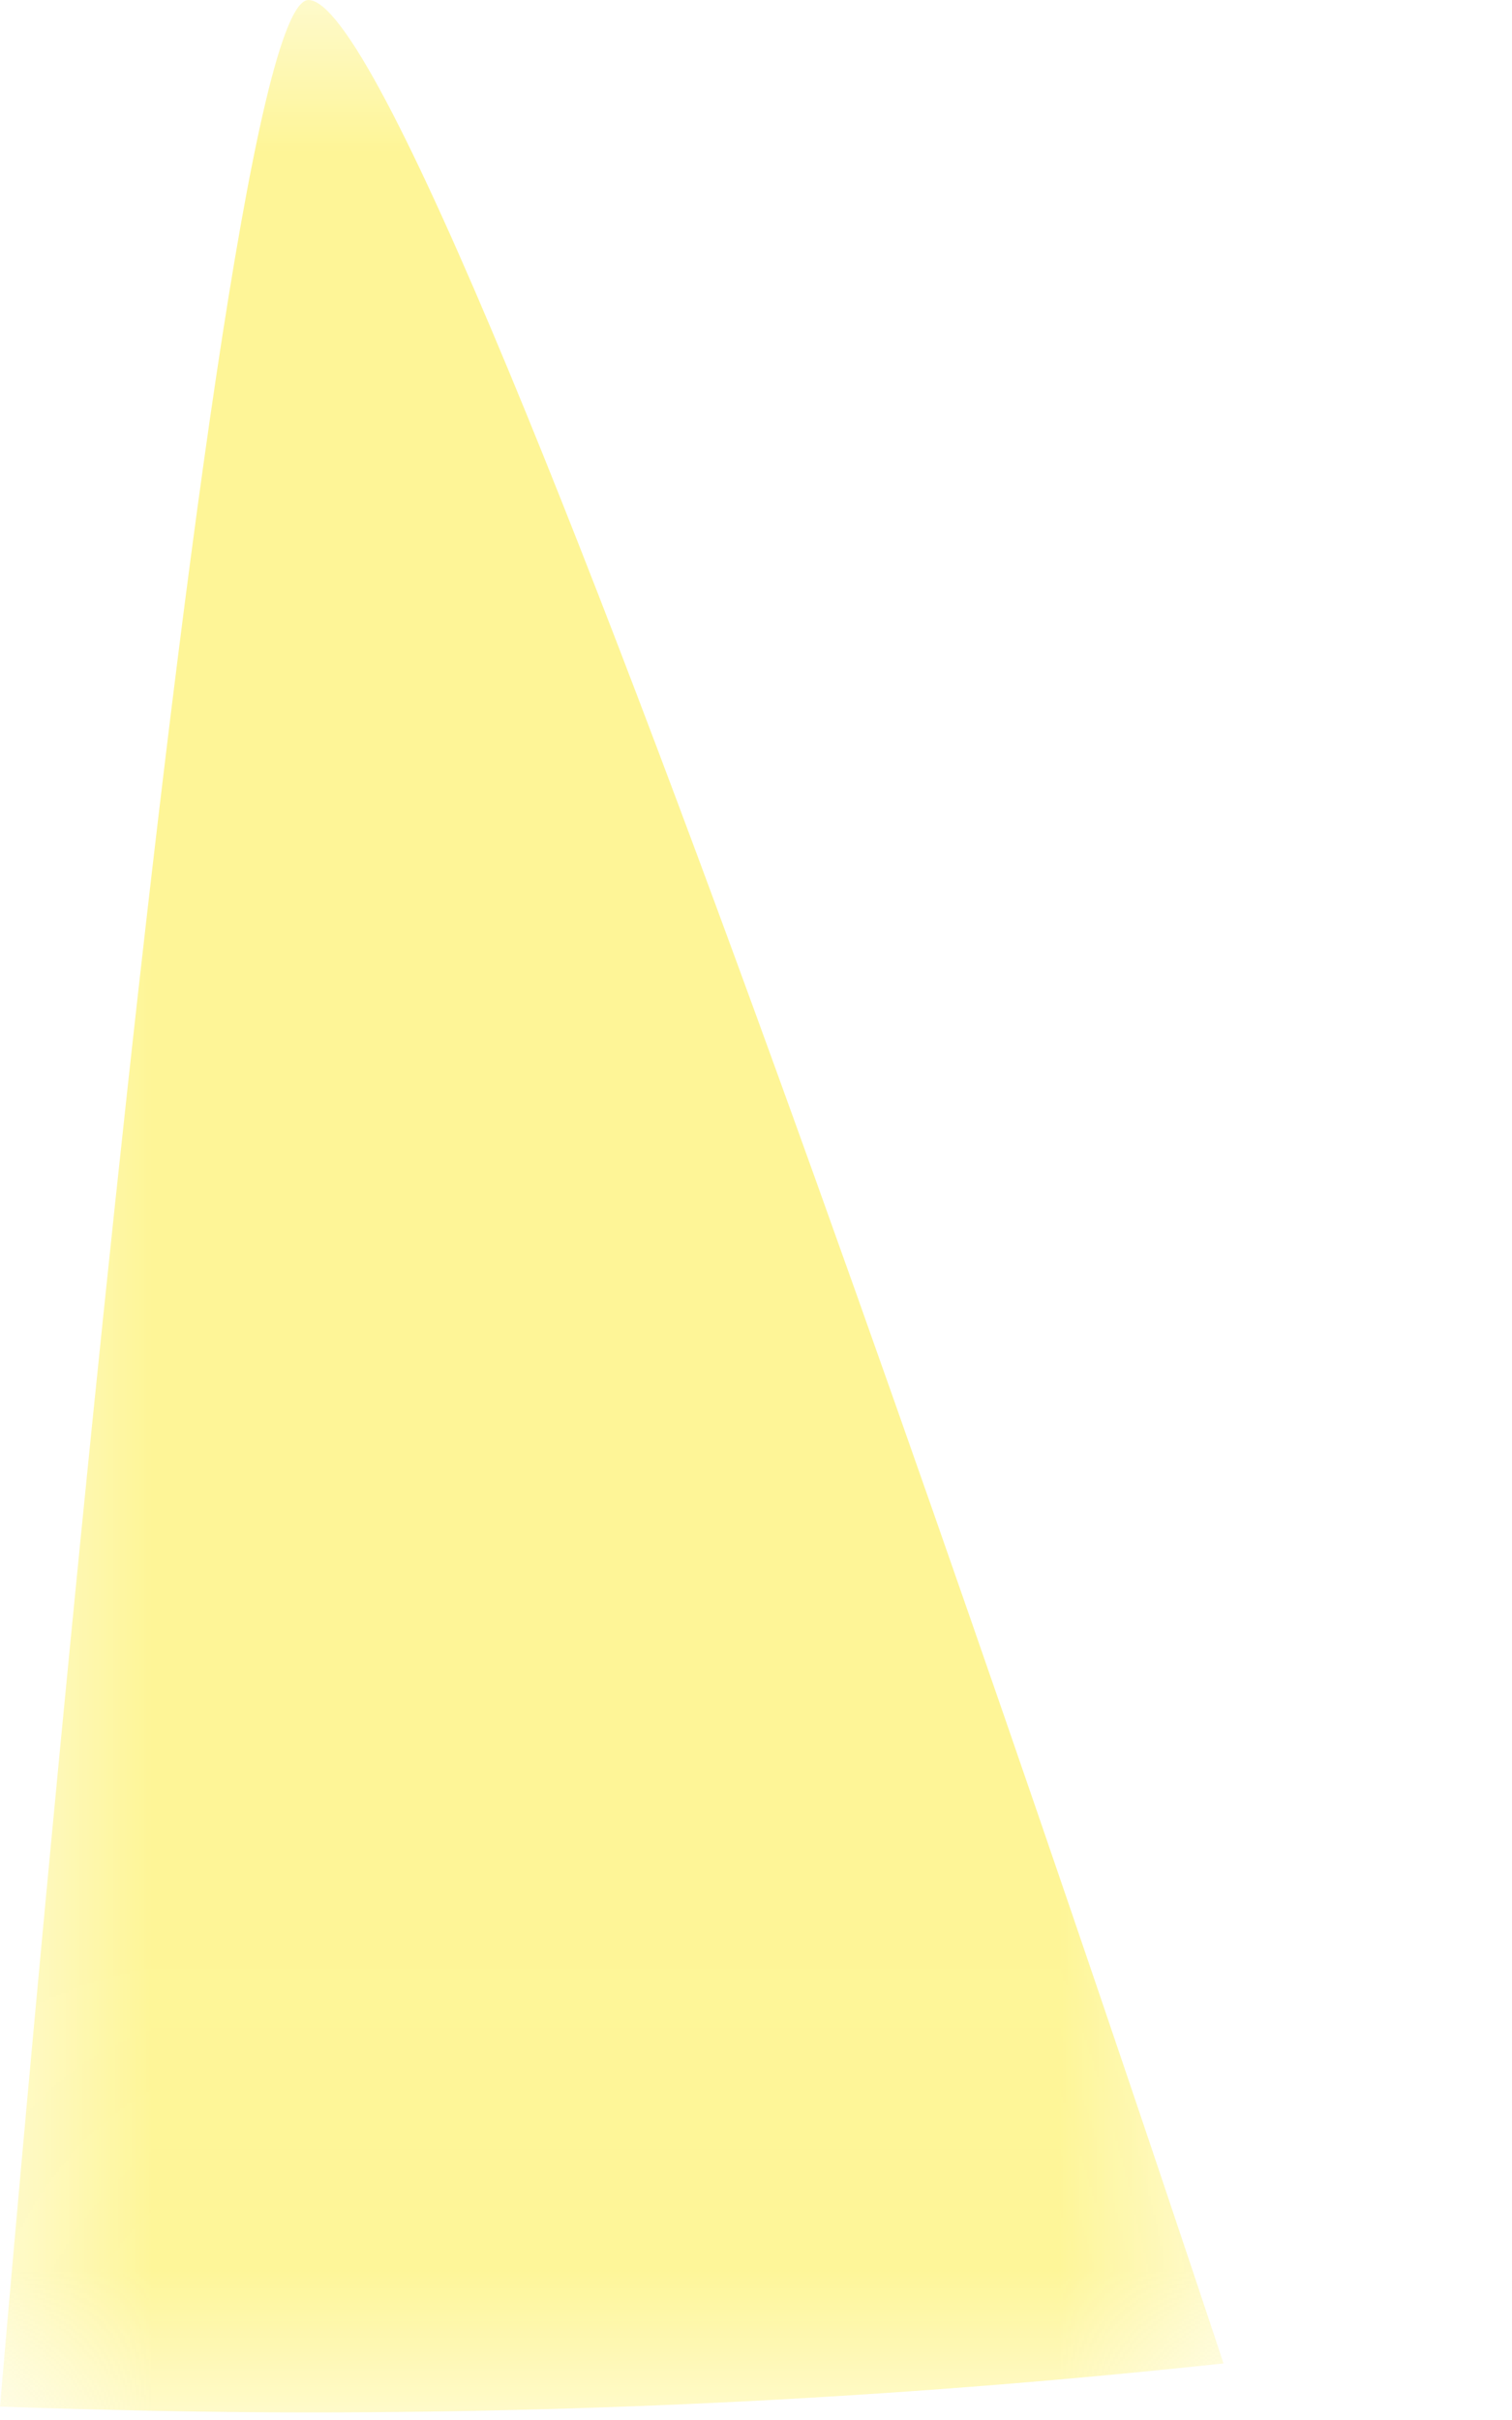 <?xml version="1.0" encoding="utf-8"?>
<svg xmlns="http://www.w3.org/2000/svg" fill="none" height="100%" overflow="visible" preserveAspectRatio="none" style="display: block;" viewBox="0 0 5 8" width="100%">
<g id="Group" opacity="0.5" style="mix-blend-mode:multiply">
<g id="Clip path group">
<mask height="8" id="mask0_0_18" maskUnits="userSpaceOnUse" style="mask-type:luminance" width="5" x="0" y="0">
<g id="clippath-2">
<path d="M4.046 7.62939e-06H0V7.975H4.046V7.62939e-06Z" fill="white" id="Vector"/>
</g>
</mask>
<g mask="url(#mask0_0_18)">
<g id="Group_2">
<path d="M1.02 7.62939e-06C0.675 7.62939e-06 0 7.956 0 7.956C0.337 7.967 0.678 7.975 1.02 7.975C2.049 7.975 3.059 7.919 4.046 7.813C4.046 7.813 1.464 7.62939e-06 1.02 7.62939e-06Z" fill="#FDEC2F" id="Vector_2"/>
</g>
</g>
</g>
</g>
</svg>